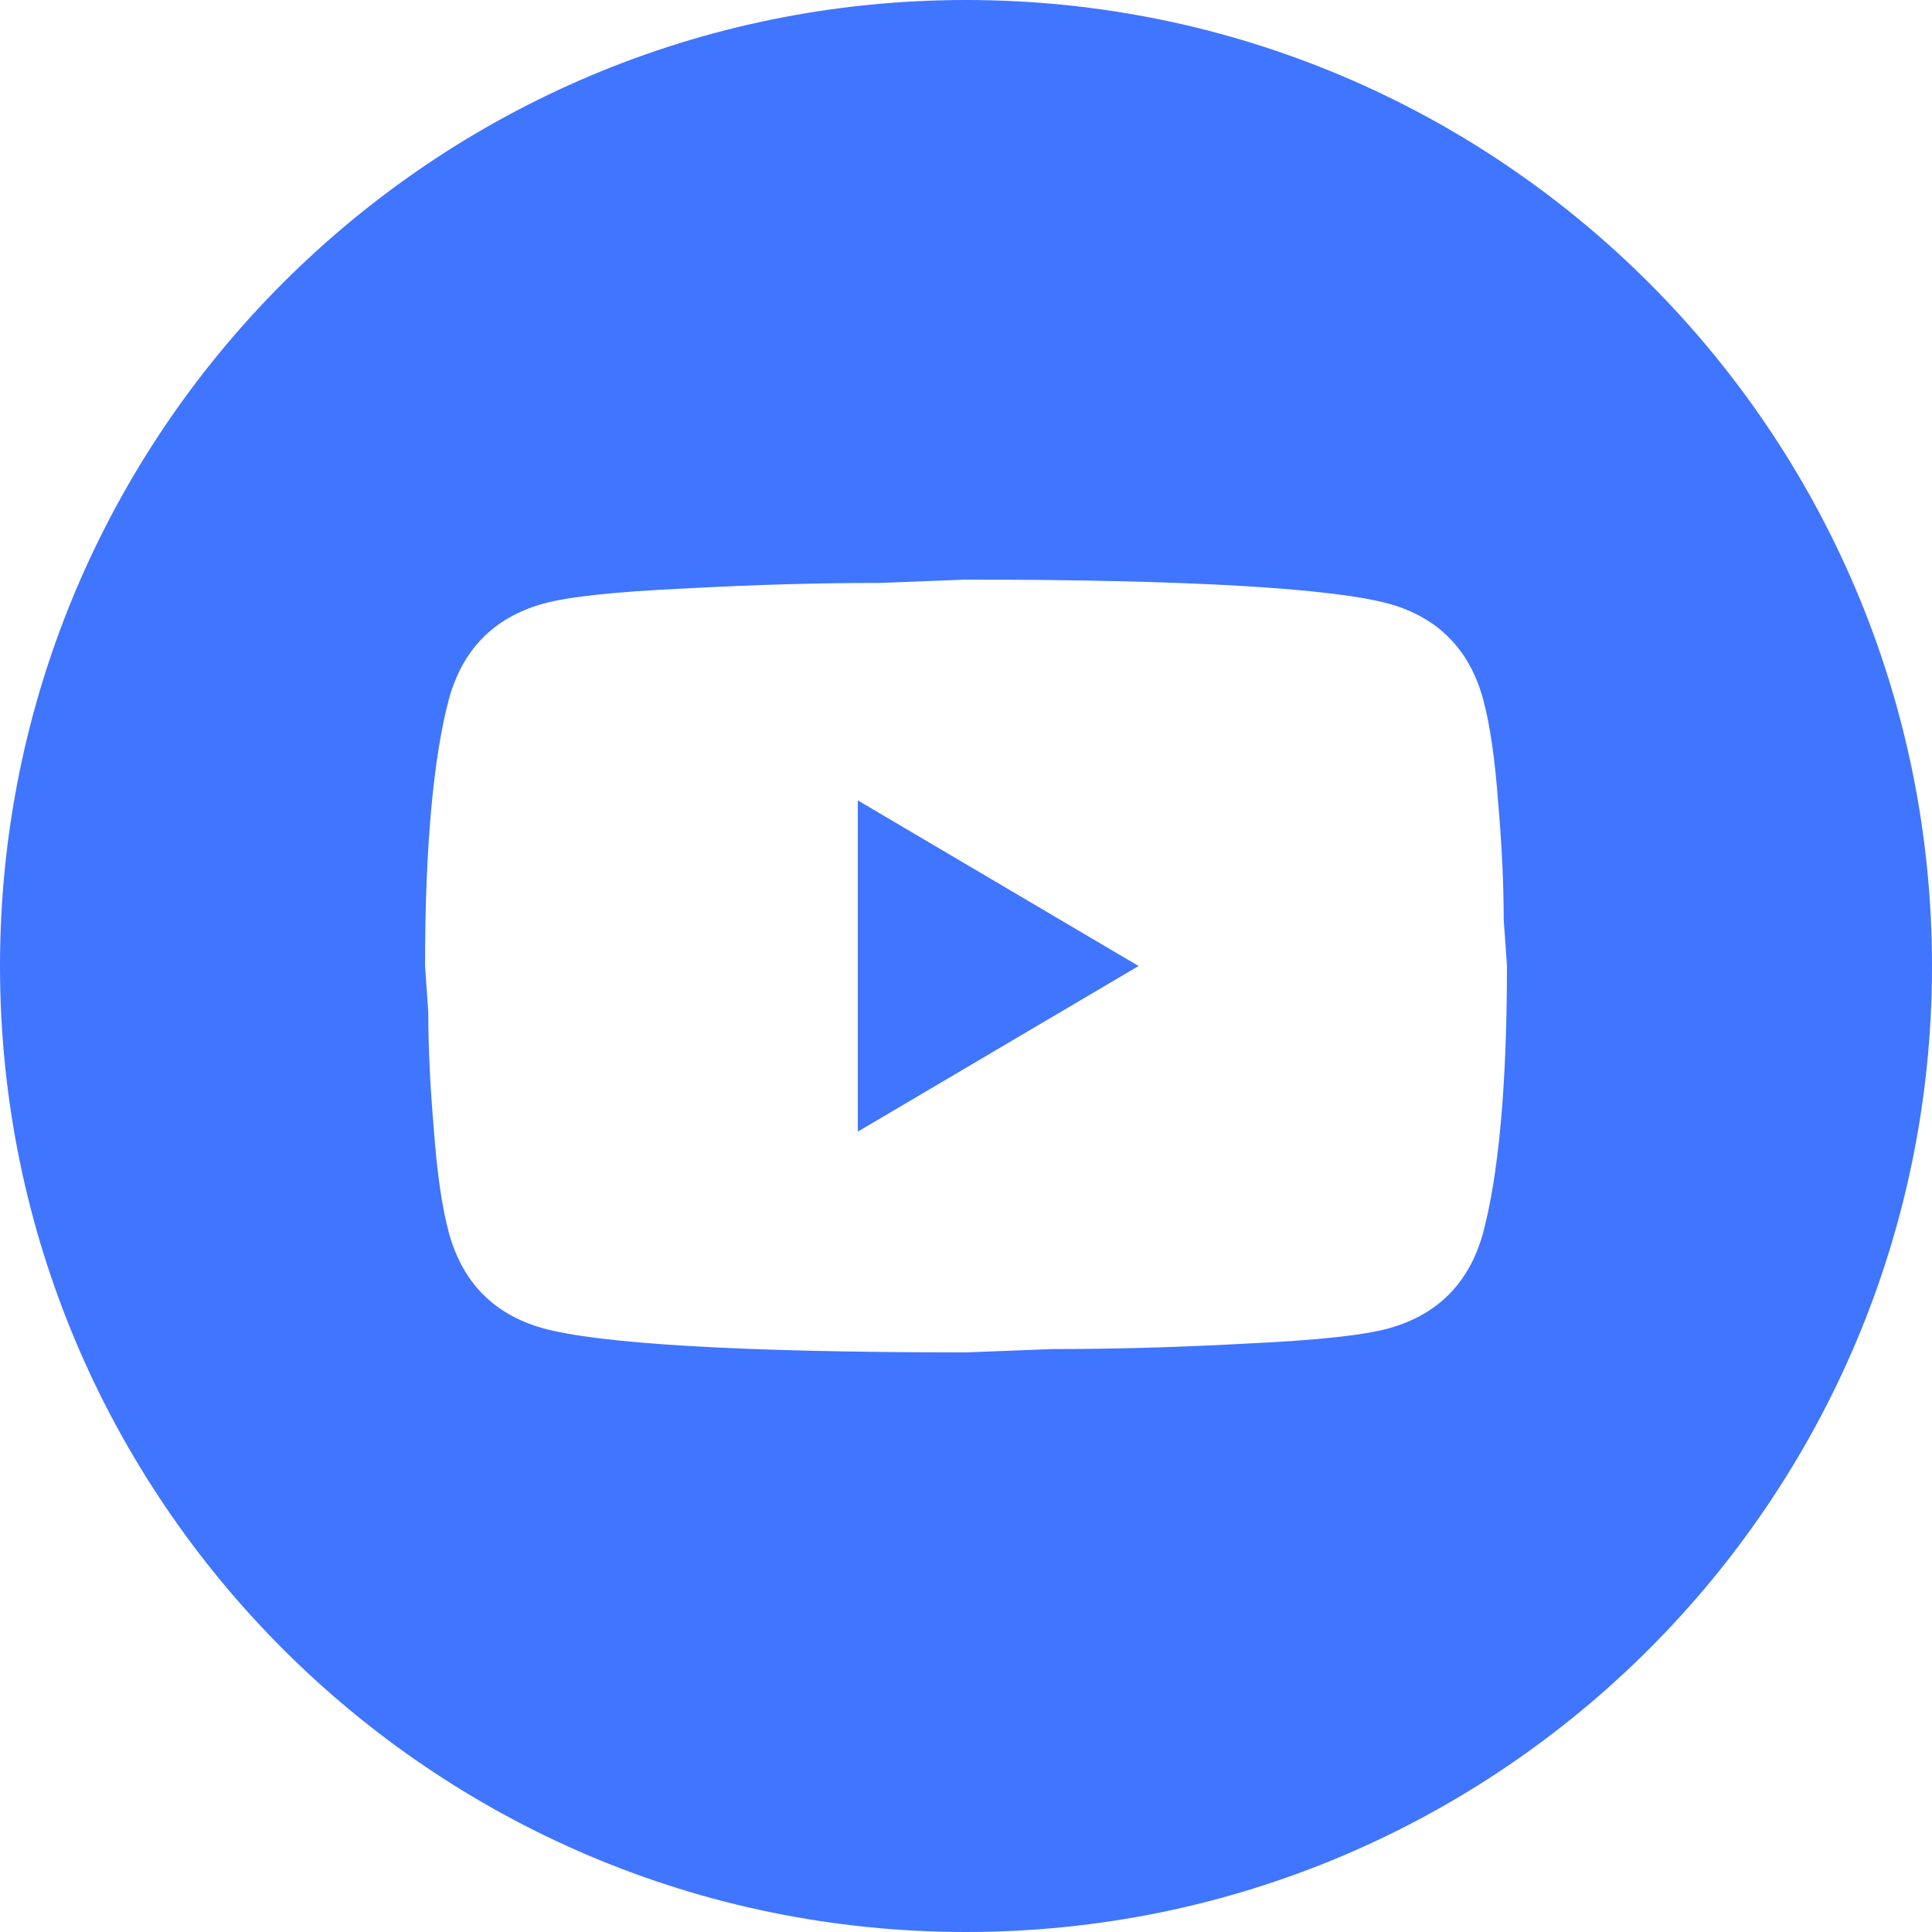 <?xml version="1.0" encoding="UTF-8"?> <svg xmlns="http://www.w3.org/2000/svg" width="50" height="50" viewBox="0 0 50 50" fill="none"> <path fill-rule="evenodd" clip-rule="evenodd" d="M25 50C38.807 50 50 38.807 50 25C50 11.193 38.807 0 25 0C11.193 0 0 11.193 0 25C0 38.807 11.193 50 25 50ZM29.466 25L22.2 29.286V20.714L29.466 25ZM38.776 20.814C38.692 19.671 38.566 18.771 38.384 18.1C38.034 16.814 37.222 15.986 35.962 15.629C34.52 15.229 30.866 15 25 15L22.774 15.086C21.234 15.086 19.568 15.129 17.748 15.229C15.9 15.314 14.696 15.443 14.038 15.629C12.778 15.986 11.966 16.814 11.616 18.1C11.224 19.572 11 21.871 11 25L11.084 26.2C11.084 27.057 11.126 28.043 11.224 29.186C11.308 30.329 11.434 31.229 11.616 31.9C11.966 33.186 12.778 34.014 14.038 34.371C15.48 34.772 19.134 35 25 35L27.226 34.914C28.104 34.914 29.023 34.9 29.987 34.87C30.715 34.847 31.469 34.815 32.252 34.772C34.1 34.686 35.304 34.557 35.962 34.371C37.222 34.014 38.034 33.186 38.384 31.9C38.776 30.428 39 28.129 39 25L38.916 23.8C38.916 22.943 38.874 21.957 38.776 20.814Z" fill="#4075FF"></path> </svg> 